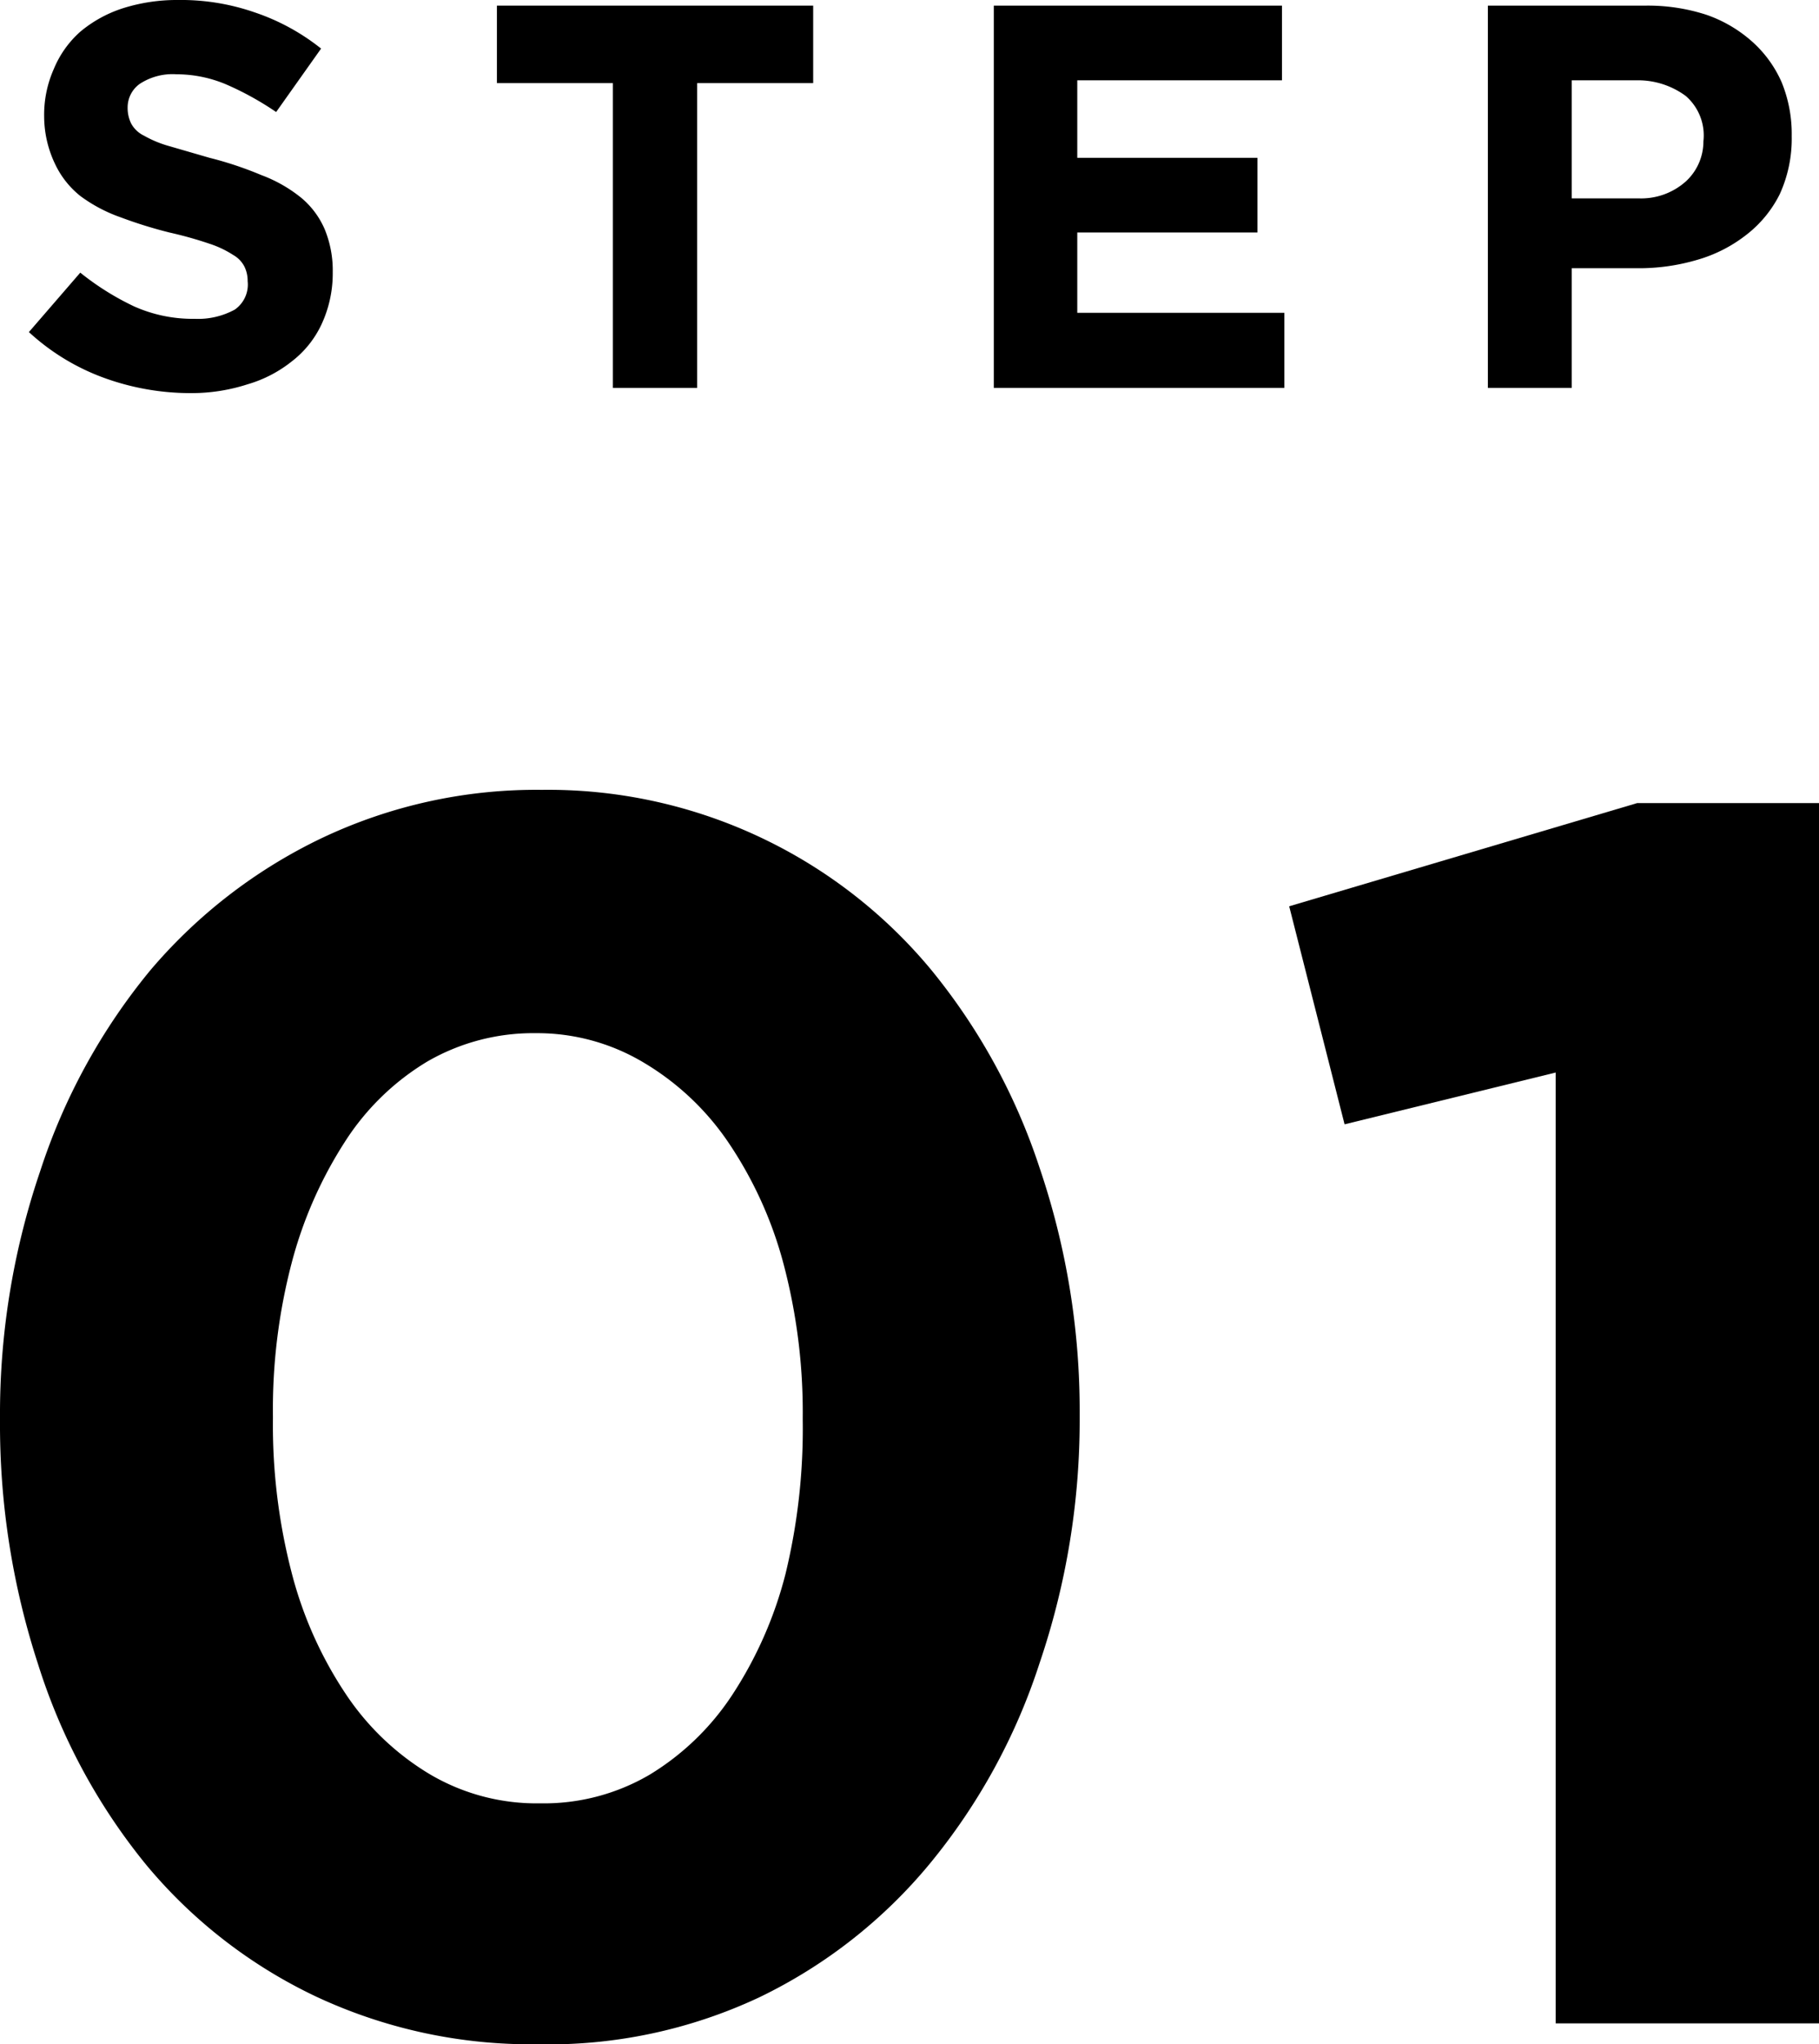 <svg xmlns="http://www.w3.org/2000/svg" viewBox="0 0 45.32 50.91"><g id="レイヤー_2" data-name="レイヤー 2"><g id="_03" data-name="03"><path d="M4.76,9.79a6.3,6.3,0,0,1-2.14-.37A5.57,5.57,0,0,1,.72,8.27L2,6.79a6.74,6.74,0,0,0,1.34.84,3.58,3.58,0,0,0,1.51.31,1.91,1.91,0,0,0,1-.23A.76.76,0,0,0,6.17,7V7a.8.8,0,0,0-.08-.36.7.7,0,0,0-.28-.29,2.51,2.51,0,0,0-.59-.28,9.65,9.65,0,0,0-1-.28A11.17,11.17,0,0,1,3,5.41a3.78,3.78,0,0,1-1-.53,2.24,2.24,0,0,1-.63-.8A2.76,2.76,0,0,1,1.1,2.9v0a2.8,2.8,0,0,1,.24-1.18A2.53,2.53,0,0,1,2,.79,3.15,3.15,0,0,1,3.08.2,4.45,4.45,0,0,1,4.43,0,5.6,5.6,0,0,1,6.35.31,5.42,5.42,0,0,1,8,1.21L6.88,2.79A7.51,7.51,0,0,0,5.63,2.1,3.18,3.18,0,0,0,4.4,1.85a1.49,1.49,0,0,0-.92.24.72.72,0,0,0-.3.59v0a.87.87,0,0,0,.09.4.72.72,0,0,0,.32.3,2.79,2.79,0,0,0,.63.26l1,.29a8.85,8.85,0,0,1,1.29.43,3.52,3.52,0,0,1,1,.57,2.1,2.1,0,0,1,.58.78,2.69,2.69,0,0,1,.2,1.07v0A3,3,0,0,1,8,8.1,2.5,2.5,0,0,1,7.27,9a3.19,3.19,0,0,1-1.1.57A4.54,4.54,0,0,1,4.76,9.79Z"/><path d="M15.27,2.07H12.38V.14h7.88V2.07H17.37V9.66h-2.1Z"/><path d="M24.76.14h7.18V2h-5.1V3.93h4.49V5.79H26.84v2H32V9.66H24.76Z"/><path d="M37.07.14H41a4.71,4.71,0,0,1,1.52.23,3.37,3.37,0,0,1,1.15.68,2.94,2.94,0,0,1,.72,1,3.4,3.4,0,0,1,.25,1.34v0a3.32,3.32,0,0,1-.3,1.45,2.93,2.93,0,0,1-.82,1,3.58,3.58,0,0,1-1.23.63,5.13,5.13,0,0,1-1.5.21H39.16V9.66H37.07Zm3.75,4.8A1.67,1.67,0,0,0,42,4.52a1.35,1.35,0,0,0,.44-1v0A1.3,1.3,0,0,0,42,2.39,2,2,0,0,0,40.78,2H39.16V4.94Z"/><path d="M13.37,50.91a12.63,12.63,0,0,1-5.5-1.19,12.41,12.41,0,0,1-4.22-3.27,15,15,0,0,1-2.7-5A19.24,19.24,0,0,1,0,35.38v-.09a18.74,18.74,0,0,1,1-6.12,15.29,15.29,0,0,1,2.74-5A12.89,12.89,0,0,1,8,20.88a12.47,12.47,0,0,1,5.5-1.21,12.4,12.4,0,0,1,9.69,4.47,15.32,15.32,0,0,1,2.71,4.94,18.8,18.8,0,0,1,1,6.13v.08a18.8,18.8,0,0,1-1,6.13,15.21,15.21,0,0,1-2.74,5,12.6,12.6,0,0,1-4.24,3.32A12.37,12.37,0,0,1,13.37,50.91Zm.09-6a5.21,5.21,0,0,0,2.72-.71,6.49,6.49,0,0,0,2.07-2,10,10,0,0,0,1.32-3A15.33,15.33,0,0,0,20,35.38v-.09a14.43,14.43,0,0,0-.48-3.82,9.94,9.94,0,0,0-1.36-3,6.64,6.64,0,0,0-2.11-2,5.17,5.17,0,0,0-2.7-.74,5.27,5.27,0,0,0-2.71.71,6.27,6.27,0,0,0-2.05,2,10.45,10.45,0,0,0-1.32,3,14.38,14.38,0,0,0-.47,3.82v.08a14.64,14.64,0,0,0,.47,3.84,9.86,9.86,0,0,0,1.34,3,6.56,6.56,0,0,0,2.09,2A5.23,5.23,0,0,0,13.46,44.91Z"/><path d="M38.76,26.71,33.5,28l-1.38-5.43L40.79,20h4.53V50.39H38.76Z"/></g></g></svg>